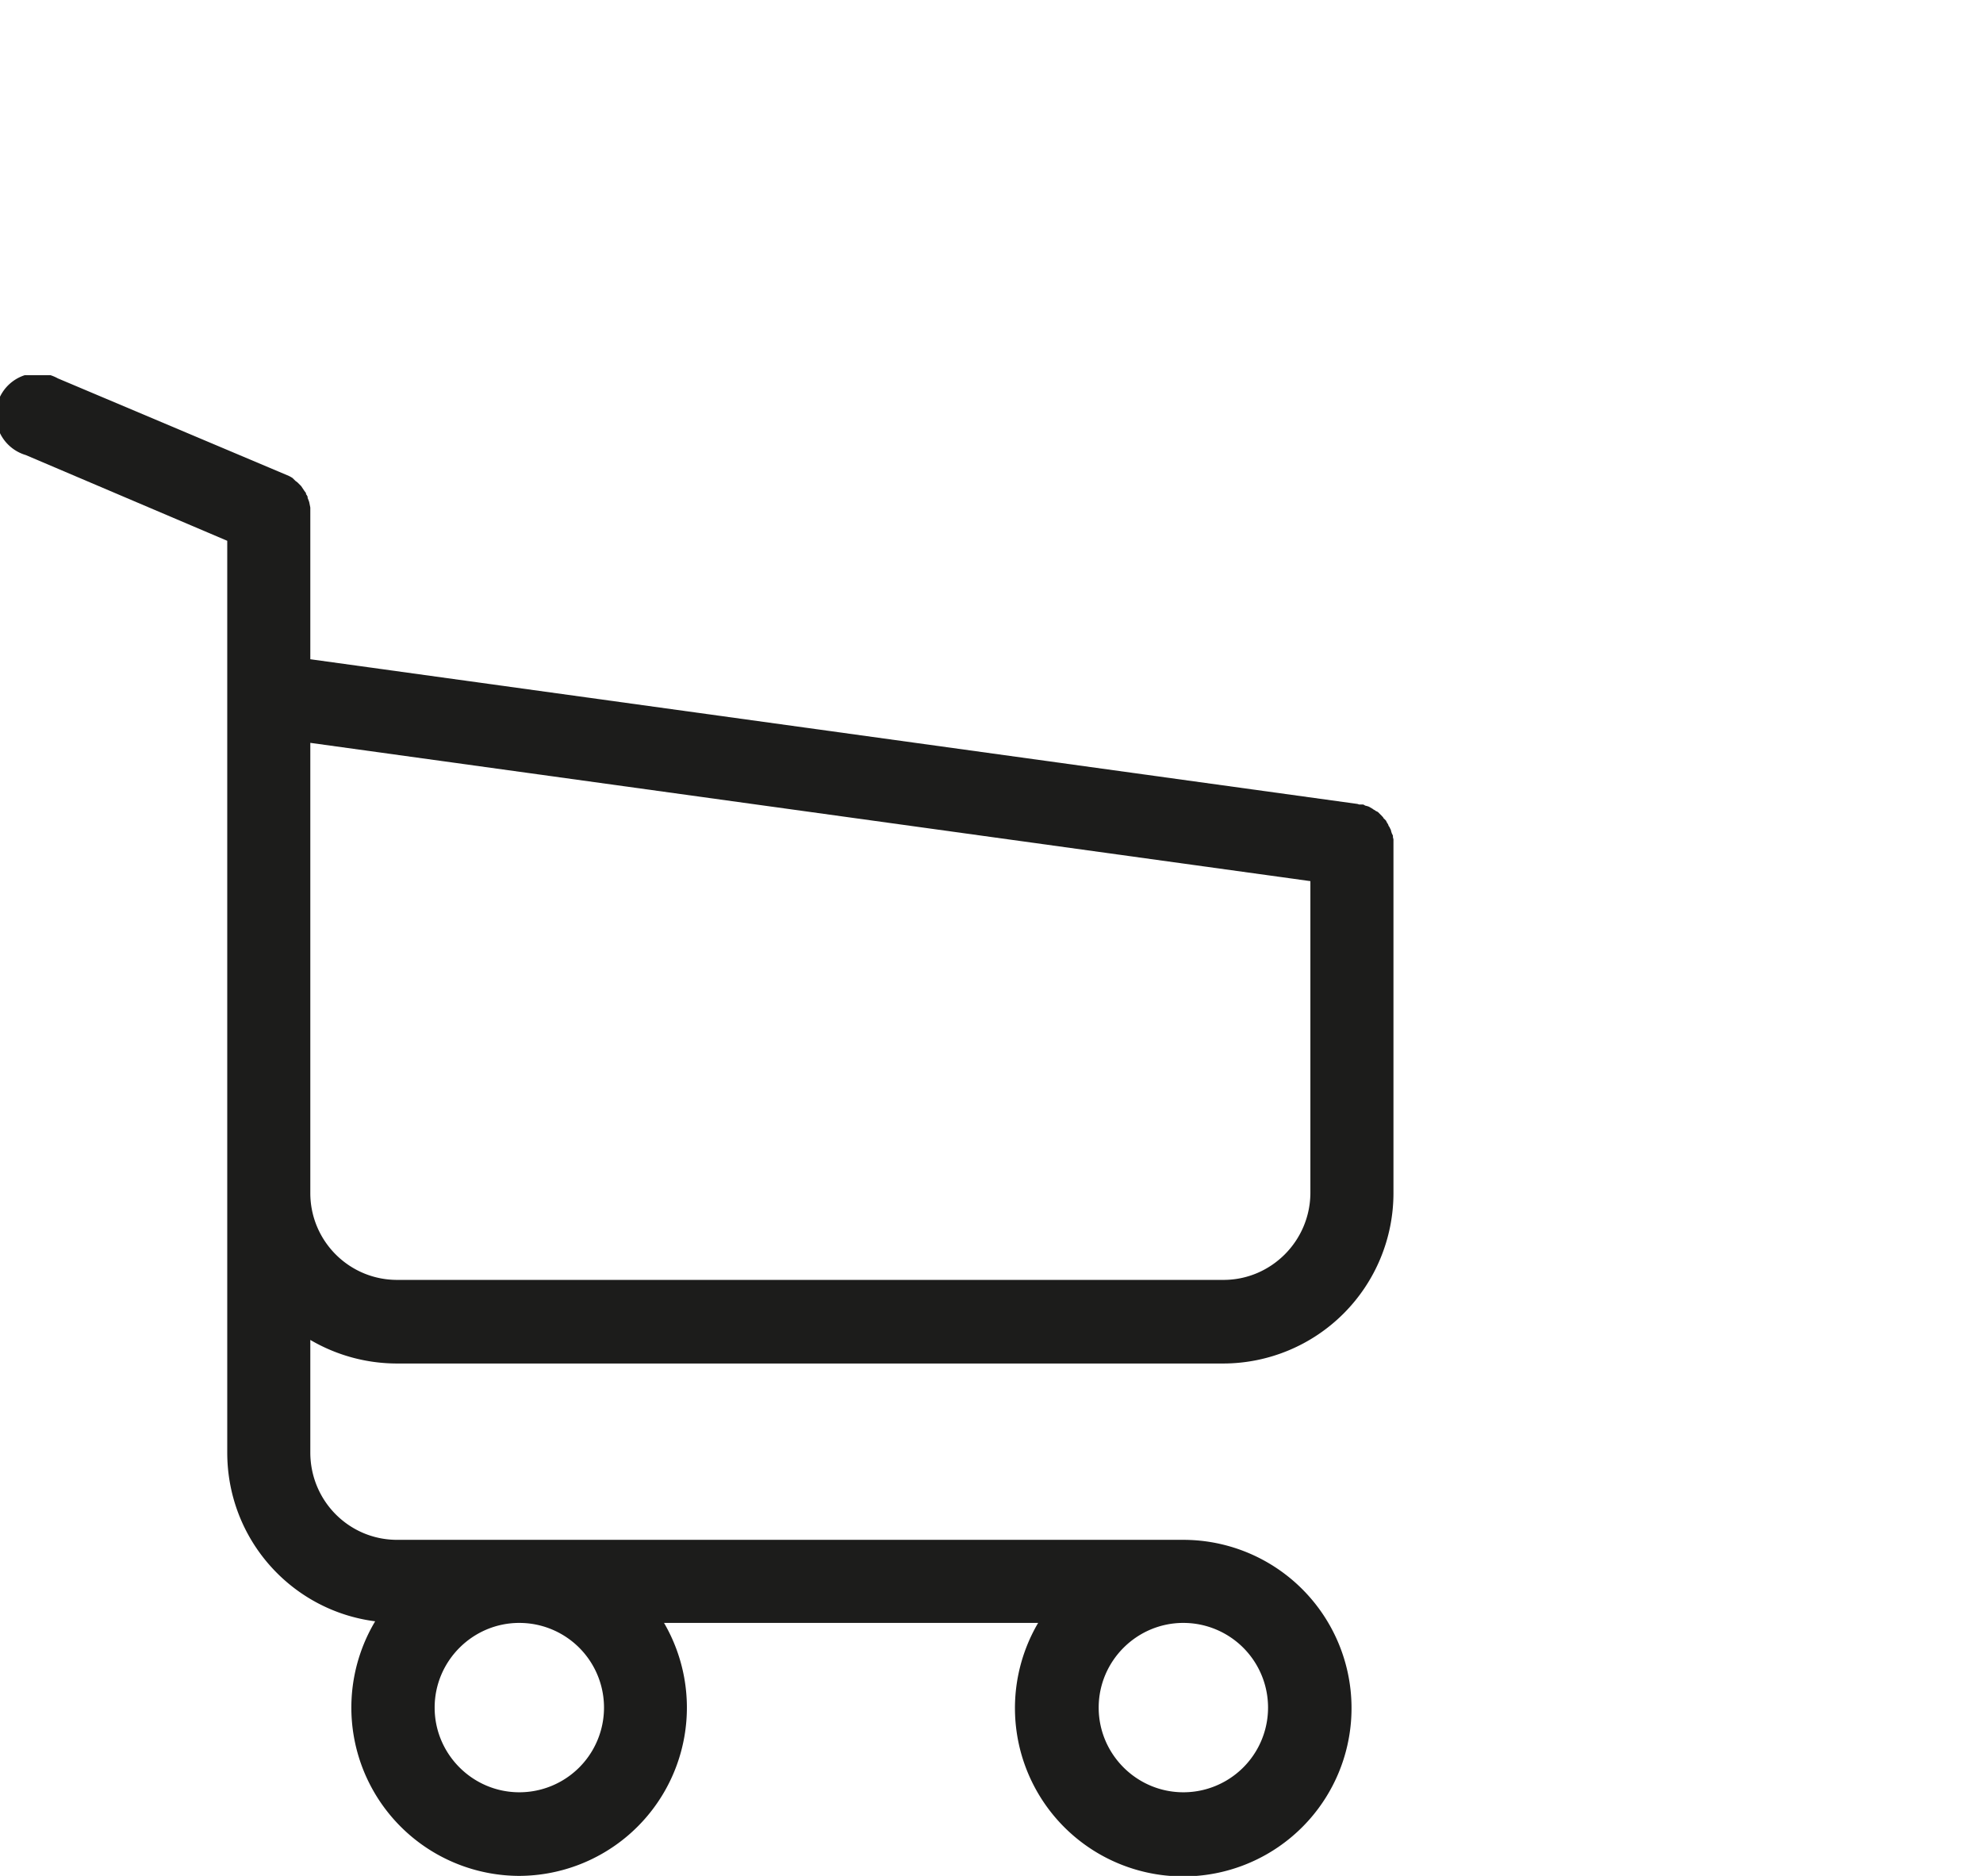 <svg xmlns="http://www.w3.org/2000/svg" xmlns:xlink="http://www.w3.org/1999/xlink" width="37" height="35" viewBox="0 0 37 35"><defs><path id="5qvda" d="M1353 45h26v28h-26z"/><path id="5qvdc" d="M1360.41 61.88c-.9 0-1.62-.73-1.62-1.62v-8.4l18.66 2.58v5.81c0 .9-.73 1.63-1.62 1.63zm14.67 9.56c-.87 0-1.58-.71-1.58-1.58 0-.87.71-1.58 1.58-1.58a1.58 1.58 0 0 1 0 3.16zm-12.39 0c-.87 0-1.58-.71-1.58-1.58 0-.87.71-1.58 1.58-1.58a1.58 1.58 0 0 1 0 3.16zm13.14-8a3.18 3.18 0 0 0 3.17-3.18V53.7v-.04l-.01-.04v-.03l-.02-.04-.01-.03-.01-.04a.29.29 0 0 1-.02-.04.13.13 0 0 0-.02-.03l-.01-.03-.02-.03-.02-.04-.03-.03-.02-.02c0-.02-.02-.02-.02-.03l-.03-.03-.02-.02-.03-.03-.04-.02-.03-.02a.11.11 0 0 1-.03-.02l-.07-.04-.03-.01-.04-.01a.1.1 0 0 0-.04-.02h-.07l-.03-.01-19.54-2.7v-2.73-.08-.02l-.01-.05-.01-.05-.01-.03-.02-.05v-.02a.17.17 0 0 0-.03-.05v-.02l-.03-.04-.02-.03-.02-.03-.02-.03-.05-.05-.02-.02-.04-.03-.02-.02-.03-.03a.48.48 0 0 0-.05-.03l-.02-.01-.07-.03-4.24-1.79a.78.78 0 1 0-.6 1.43l3.76 1.6V65.1c0 1.62 1.2 2.95 2.76 3.15a3.14 3.14 0 0 0 2.69 4.75 3.14 3.14 0 0 0 2.7-4.72h6.98a3.14 3.14 0 1 0 2.7-1.55h-14.66c-.9 0-1.62-.73-1.62-1.63V63a3.2 3.2 0 0 0 1.62.44z"/><clipPath id="5qvdb"><use xlink:href="#5qvda"/></clipPath></defs><g><g transform="translate(-1353 -38)"><g><g/><g clip-path="url(#5qvdb)"><use fill="#1c1c1b" xlink:href="#5qvdc"/></g></g></g></g></svg>